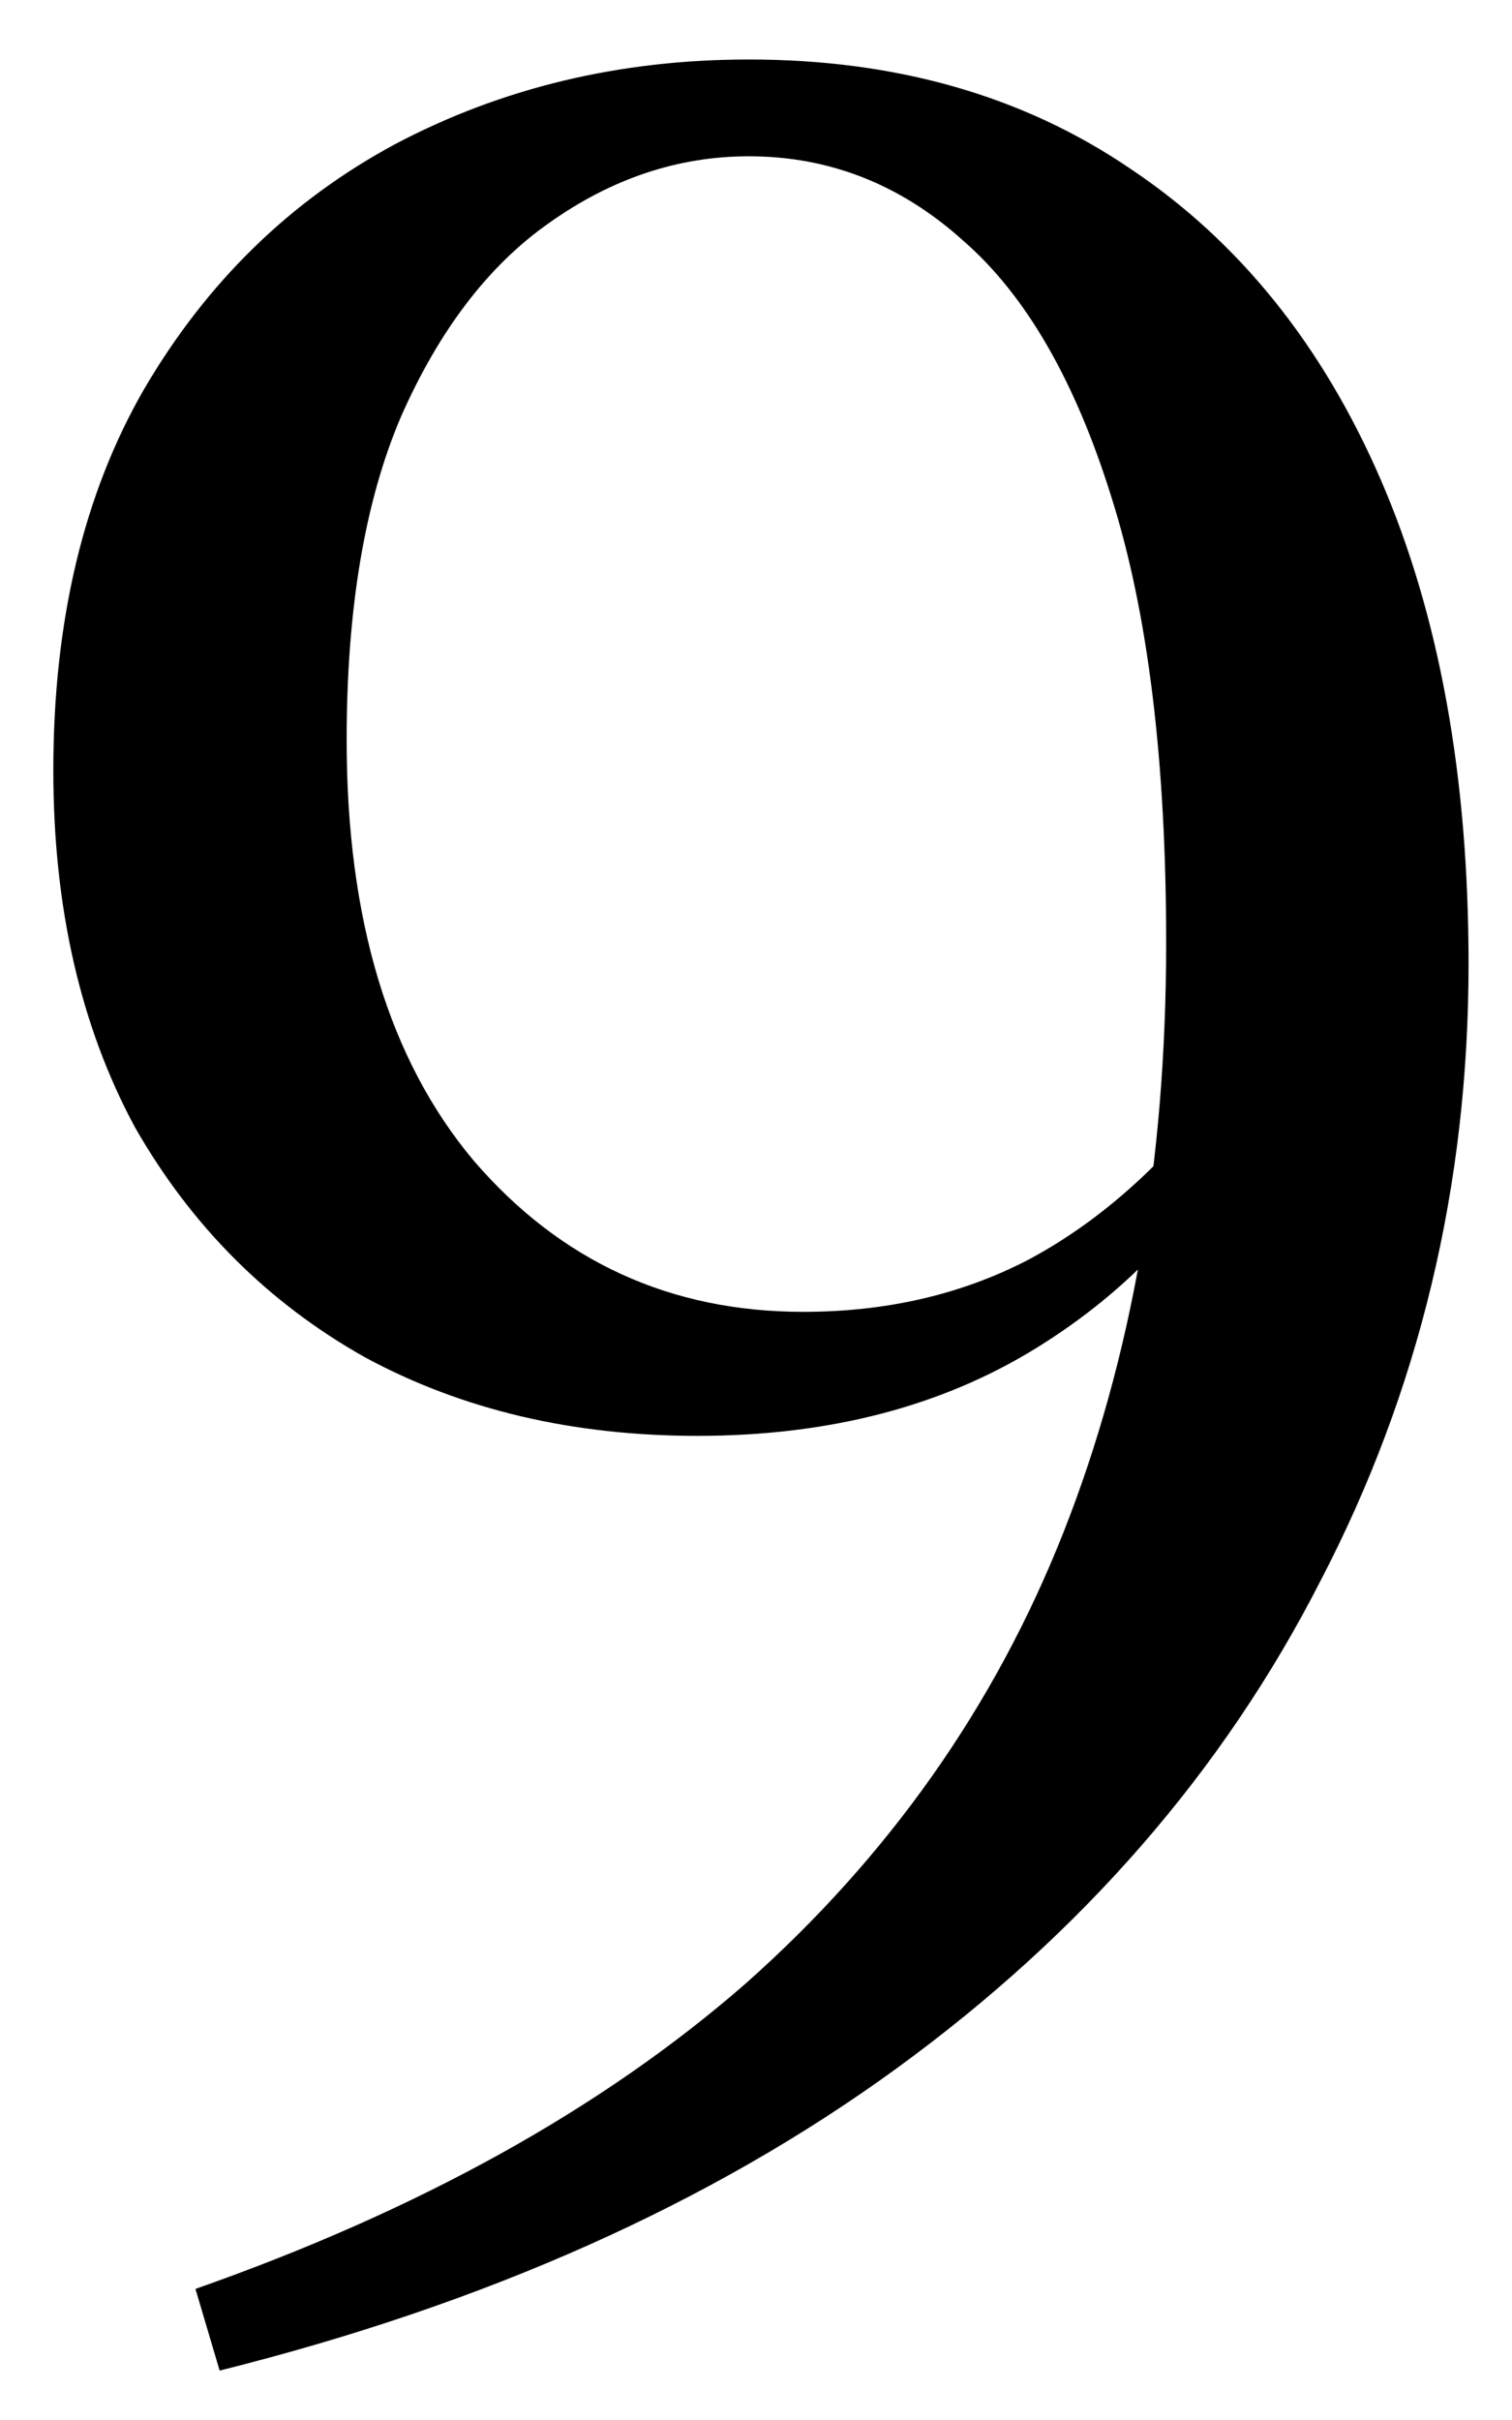 <svg width="15" height="24" viewBox="0 0 15 24" fill="none" xmlns="http://www.w3.org/2000/svg">
<path d="M2.179 23.51L1.939 22.7C4.159 21.92 5.979 20.91 7.399 19.67C8.819 18.41 9.869 16.92 10.549 15.2C11.229 13.48 11.569 11.53 11.569 9.35C11.569 7.55 11.389 6.08 11.029 4.94C10.669 3.78 10.179 2.93 9.559 2.39C8.939 1.83 8.229 1.55 7.429 1.55C6.729 1.55 6.069 1.77 5.449 2.21C4.849 2.63 4.359 3.27 3.979 4.13C3.619 4.97 3.439 6.04 3.439 7.34C3.439 9.12 3.859 10.51 4.699 11.51C5.559 12.51 6.649 13.01 7.969 13.01C8.789 13.01 9.529 12.84 10.189 12.5C10.869 12.14 11.489 11.6 12.049 10.88L12.649 11.06H12.409C11.929 12.02 11.219 12.79 10.279 13.37C9.339 13.95 8.219 14.24 6.919 14.24C5.679 14.24 4.579 13.98 3.619 13.46C2.659 12.92 1.899 12.16 1.339 11.18C0.799 10.18 0.529 9 0.529 7.64C0.529 6.16 0.829 4.9 1.429 3.86C2.049 2.8 2.879 1.99 3.919 1.43C4.979 0.87 6.149 0.59 7.429 0.59C8.889 0.59 10.149 0.95 11.209 1.67C12.289 2.39 13.119 3.42 13.699 4.76C14.279 6.1 14.569 7.7 14.569 9.56C14.569 11.76 14.079 13.8 13.099 15.68C12.139 17.56 10.739 19.17 8.899 20.51C7.059 21.85 4.819 22.85 2.179 23.51Z" fill="black"/>
</svg>
